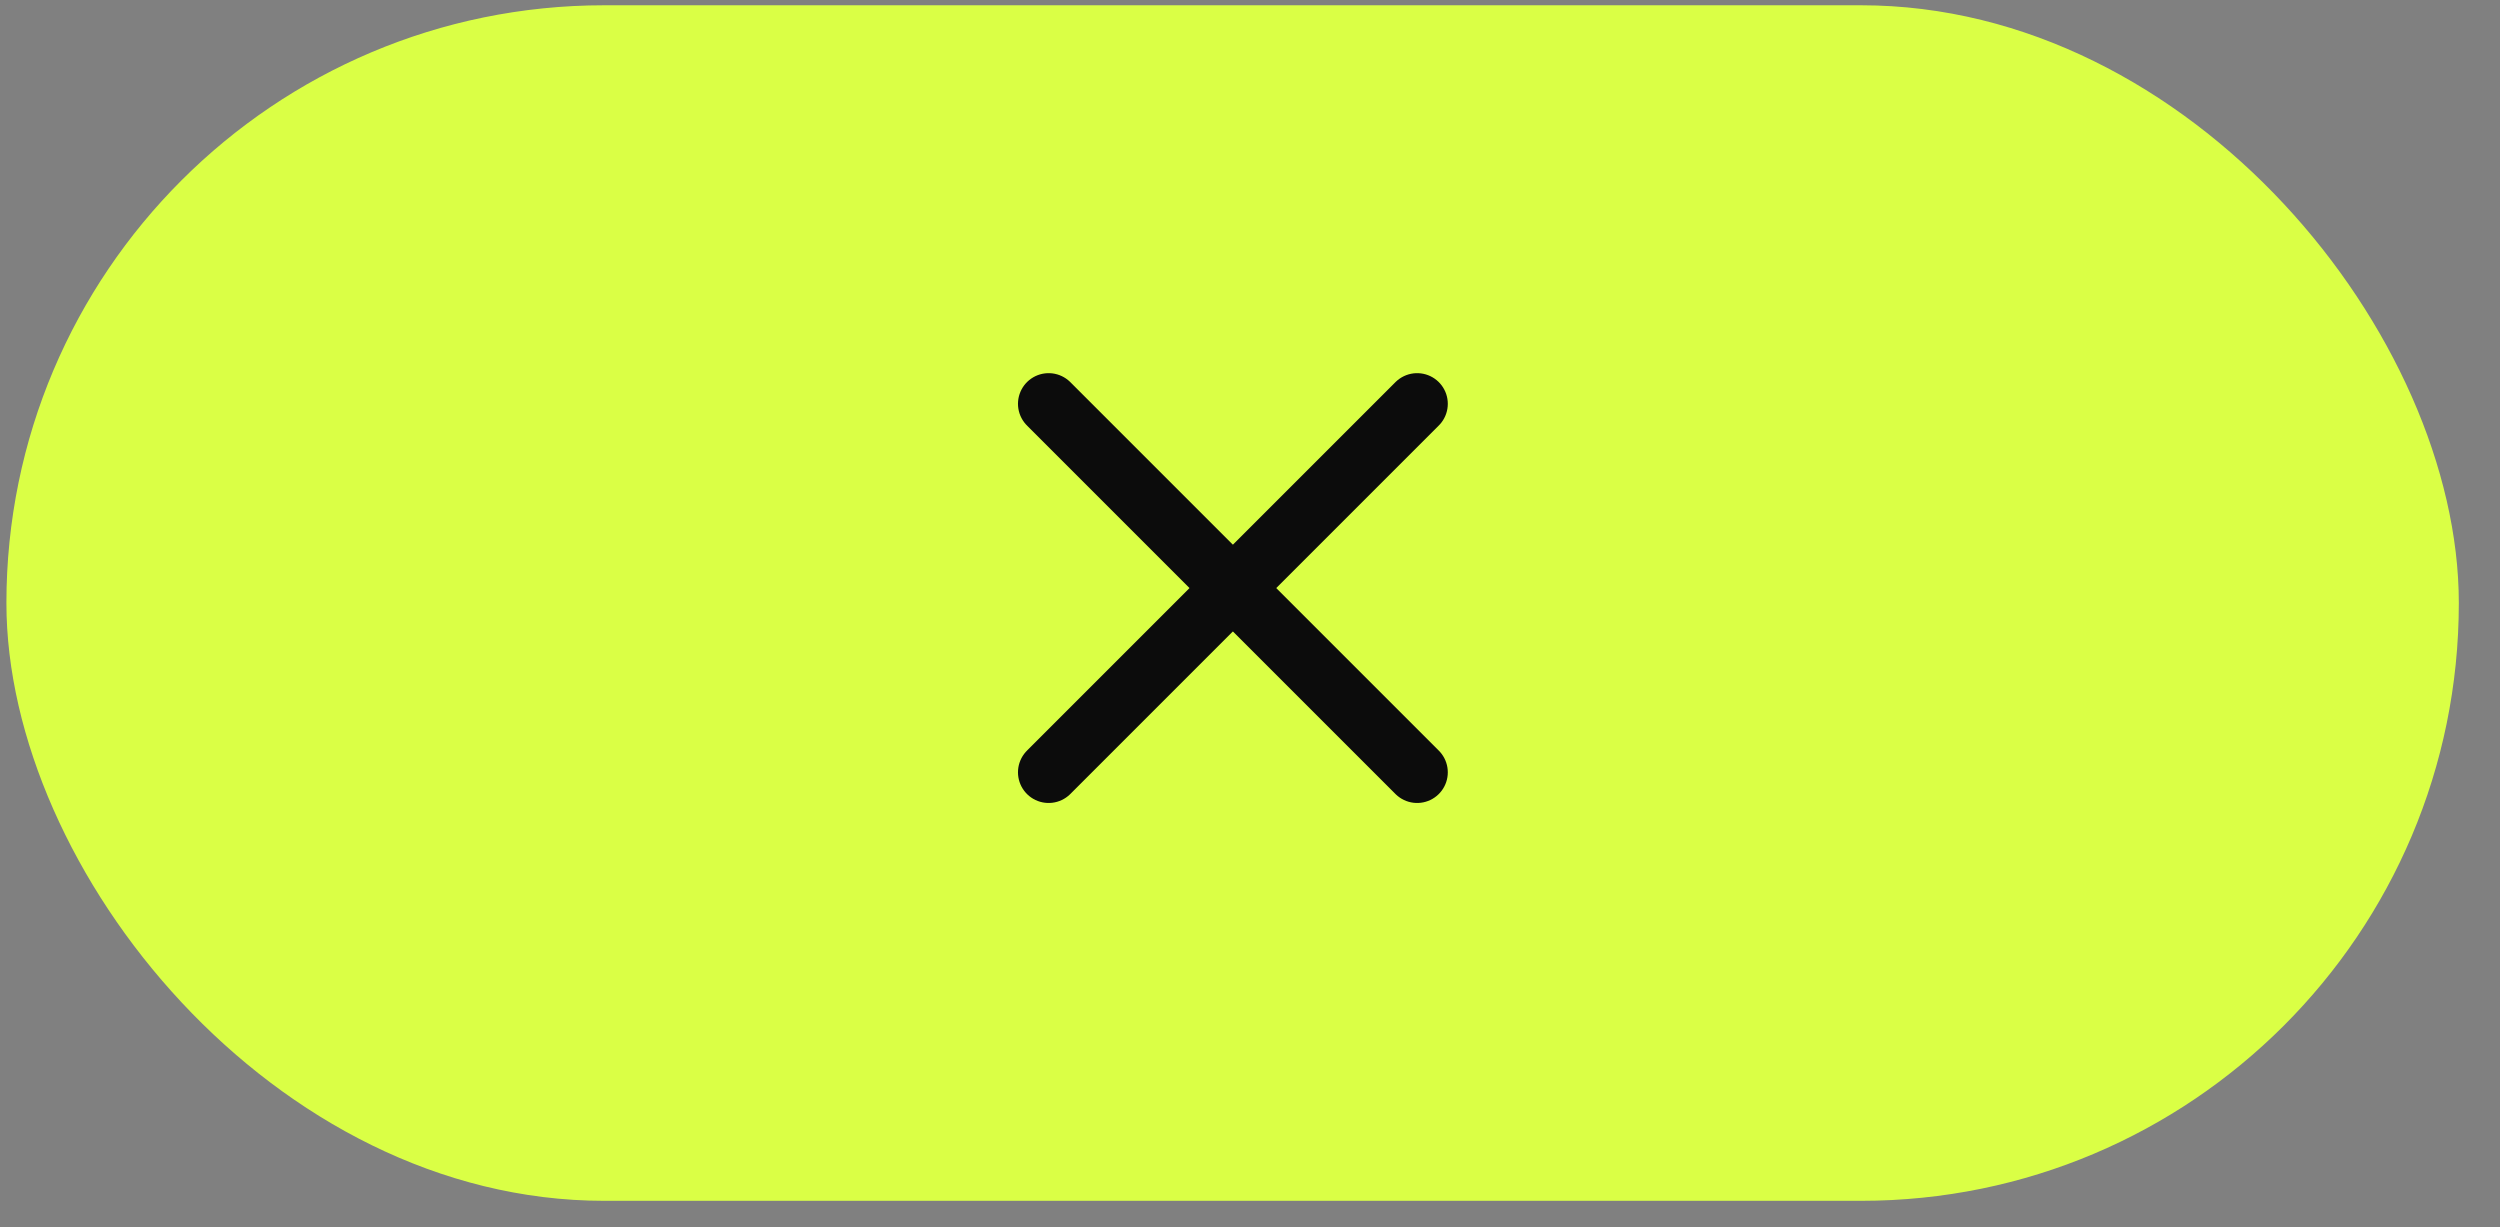 <?xml version="1.0" encoding="UTF-8"?> <svg xmlns="http://www.w3.org/2000/svg" width="55" height="27" viewBox="0 0 55 27" fill="none"><rect x="0" y="0" width="55" height="27" fill="#808080" stroke="none"/><rect x="0.141" y="0.116" width="53.953" height="26.302" rx="13.151" fill="#DAFF45"></rect><path d="M23.07 8.884L31.177 16.991" stroke="#0C0C0C" stroke-width="1.349" stroke-linecap="round"></path><path d="M23.07 16.991L31.177 8.884" stroke="#0C0C0C" stroke-width="1.349" stroke-linecap="round"></path></svg> 